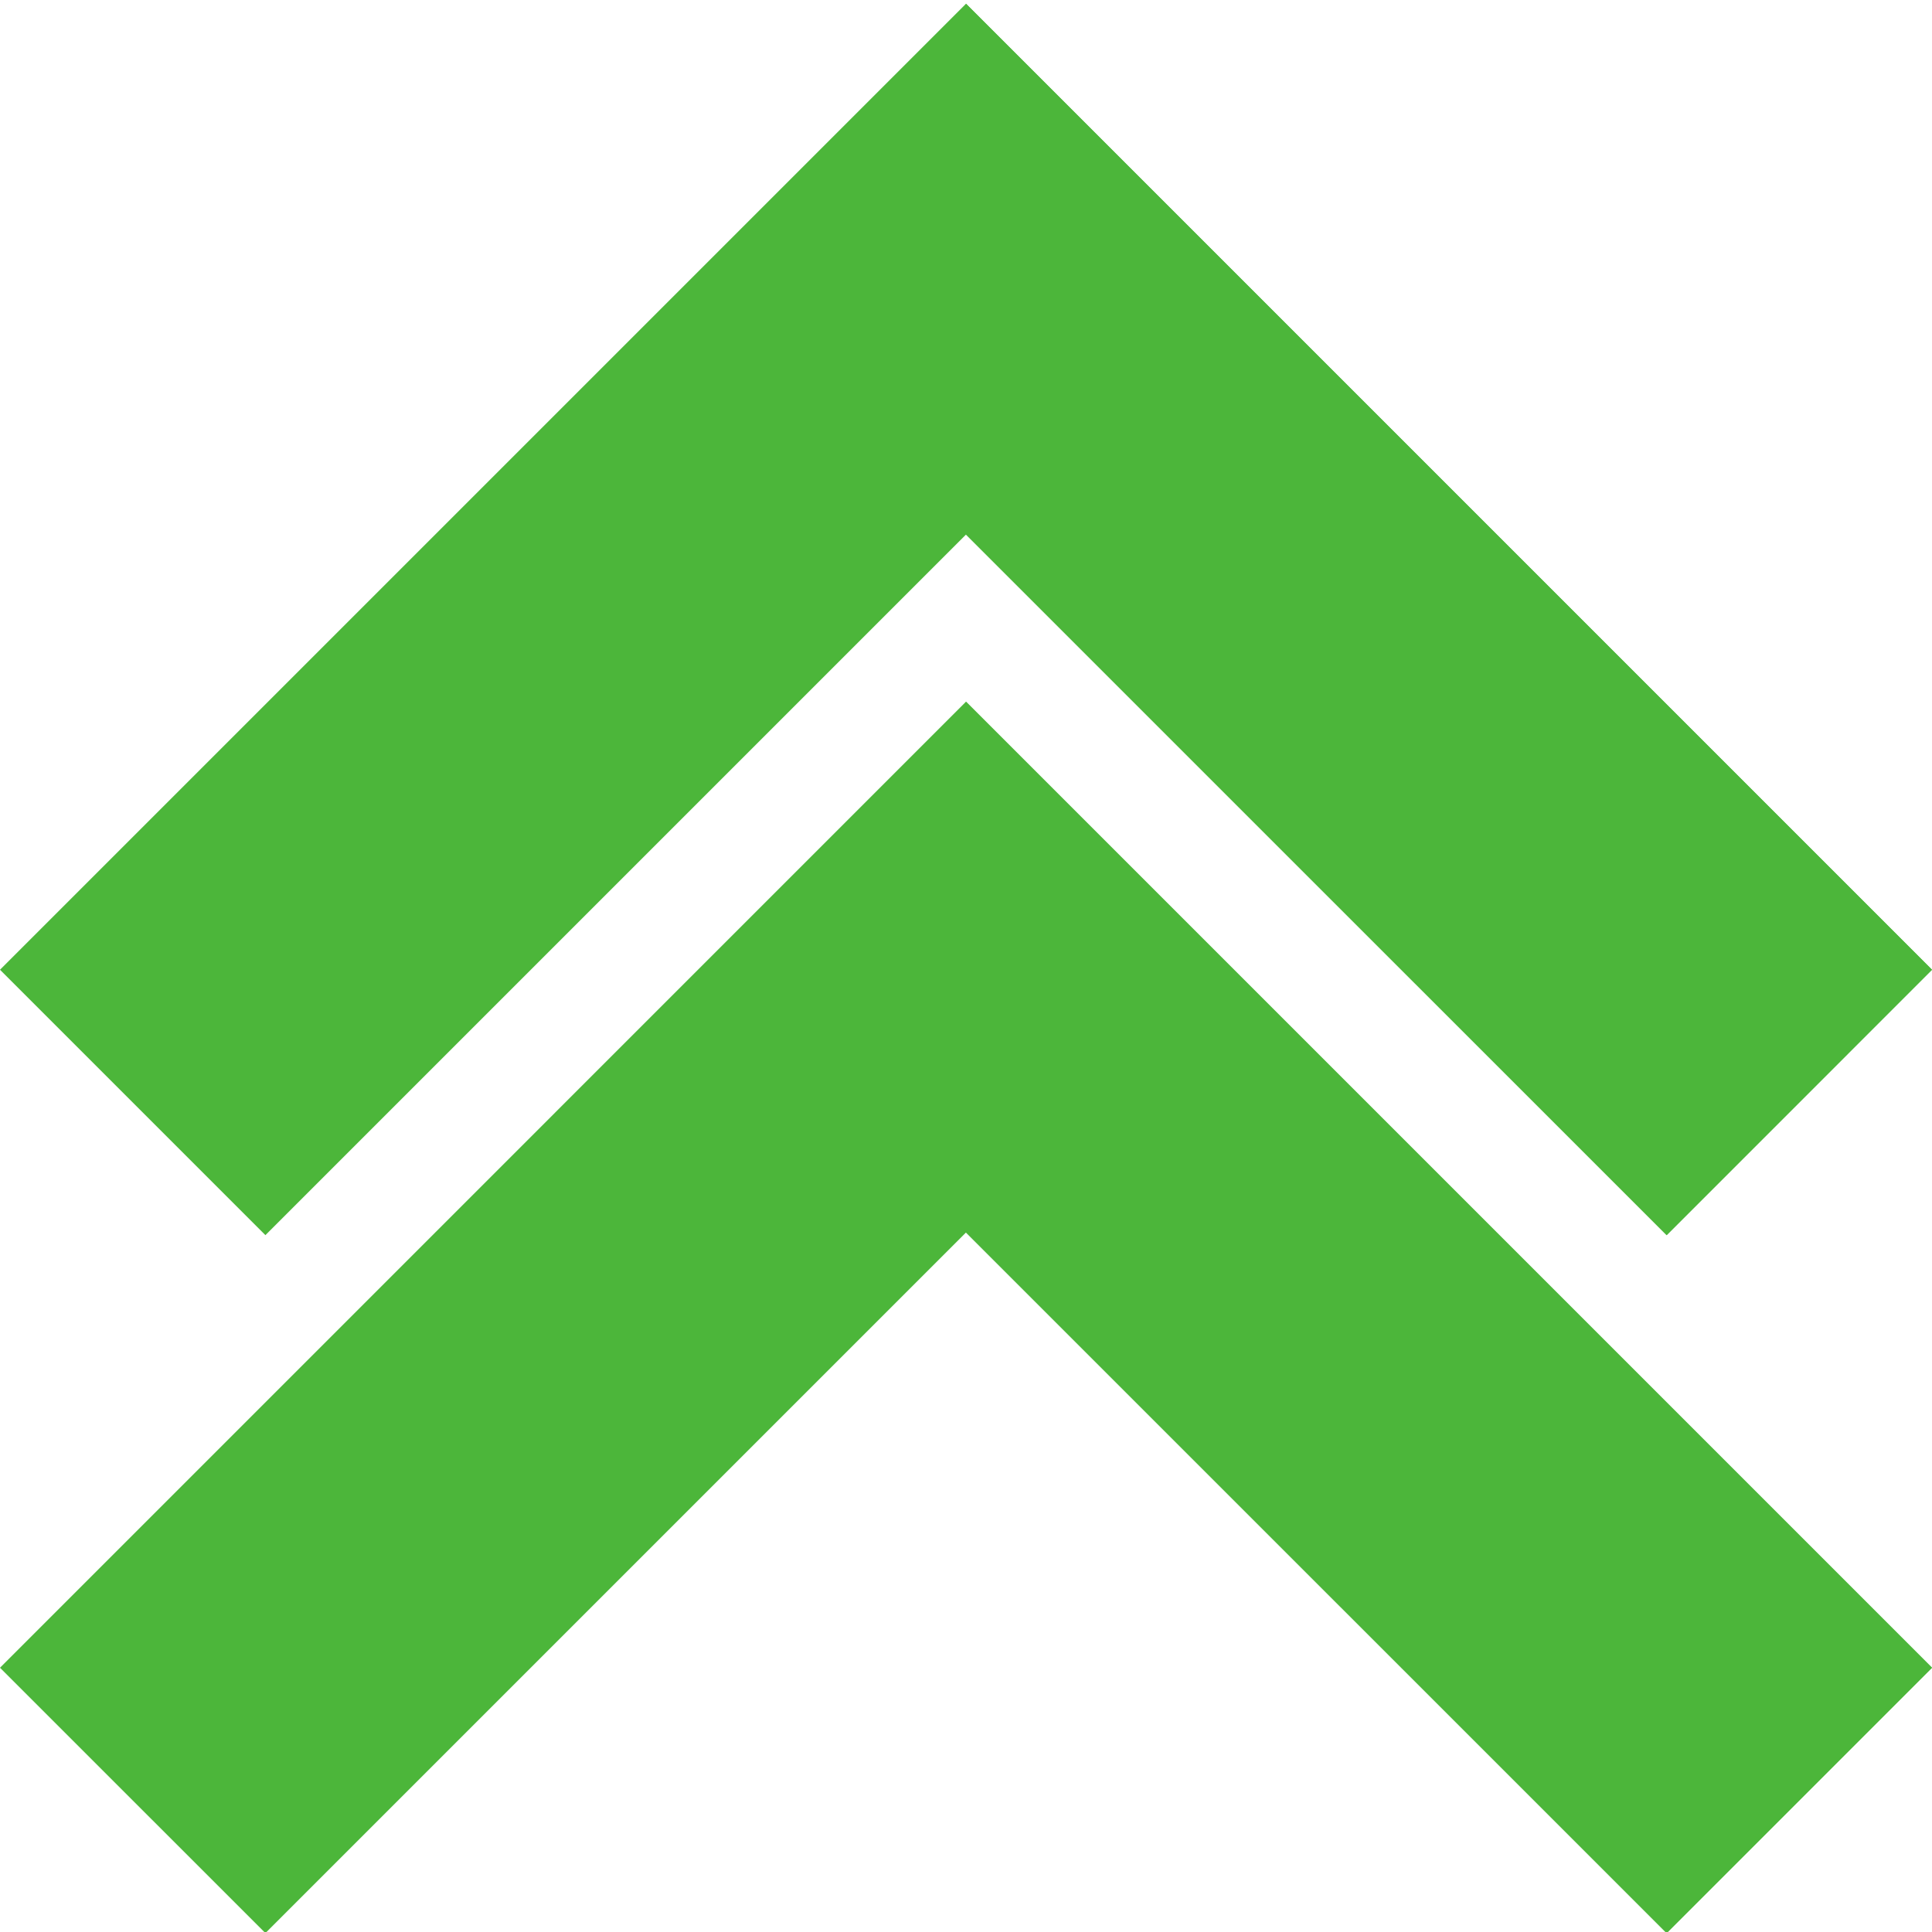 <svg width="32" height="32" viewBox="0 0 32 32" fill="none" xmlns="http://www.w3.org/2000/svg">
<g clip-path="url(#clip0_261_1336)">
<path d="M32 16.062L16 0.062L0 16.062L4.396 20.458L15.998 8.856L16 8.854L27.605 20.458L32 16.062Z" fill="#4CB63A"/>
<path d="M32 27.623L16 11.623L15.998 11.624L0 27.623L4.396 32.018L15.998 20.416L16 20.414L27.605 32.018L32 27.623Z" fill="#4CB63A"/>
<path d="M27.605 20.458L32 16.062L16 0.062L15.998 0.064V8.856L16 8.854L27.605 20.458Z" fill="#4CB63A"/>
<path d="M16 11.623L15.998 11.624V20.416L16 20.414L27.605 32.018L32 27.623L16 11.623Z" fill="#4CB63A"/>
</g>
<defs>
<clipPath id="clip0_261_1336">
<rect width="32" height="32" fill="white"/>
</clipPath>
</defs>
</svg>
